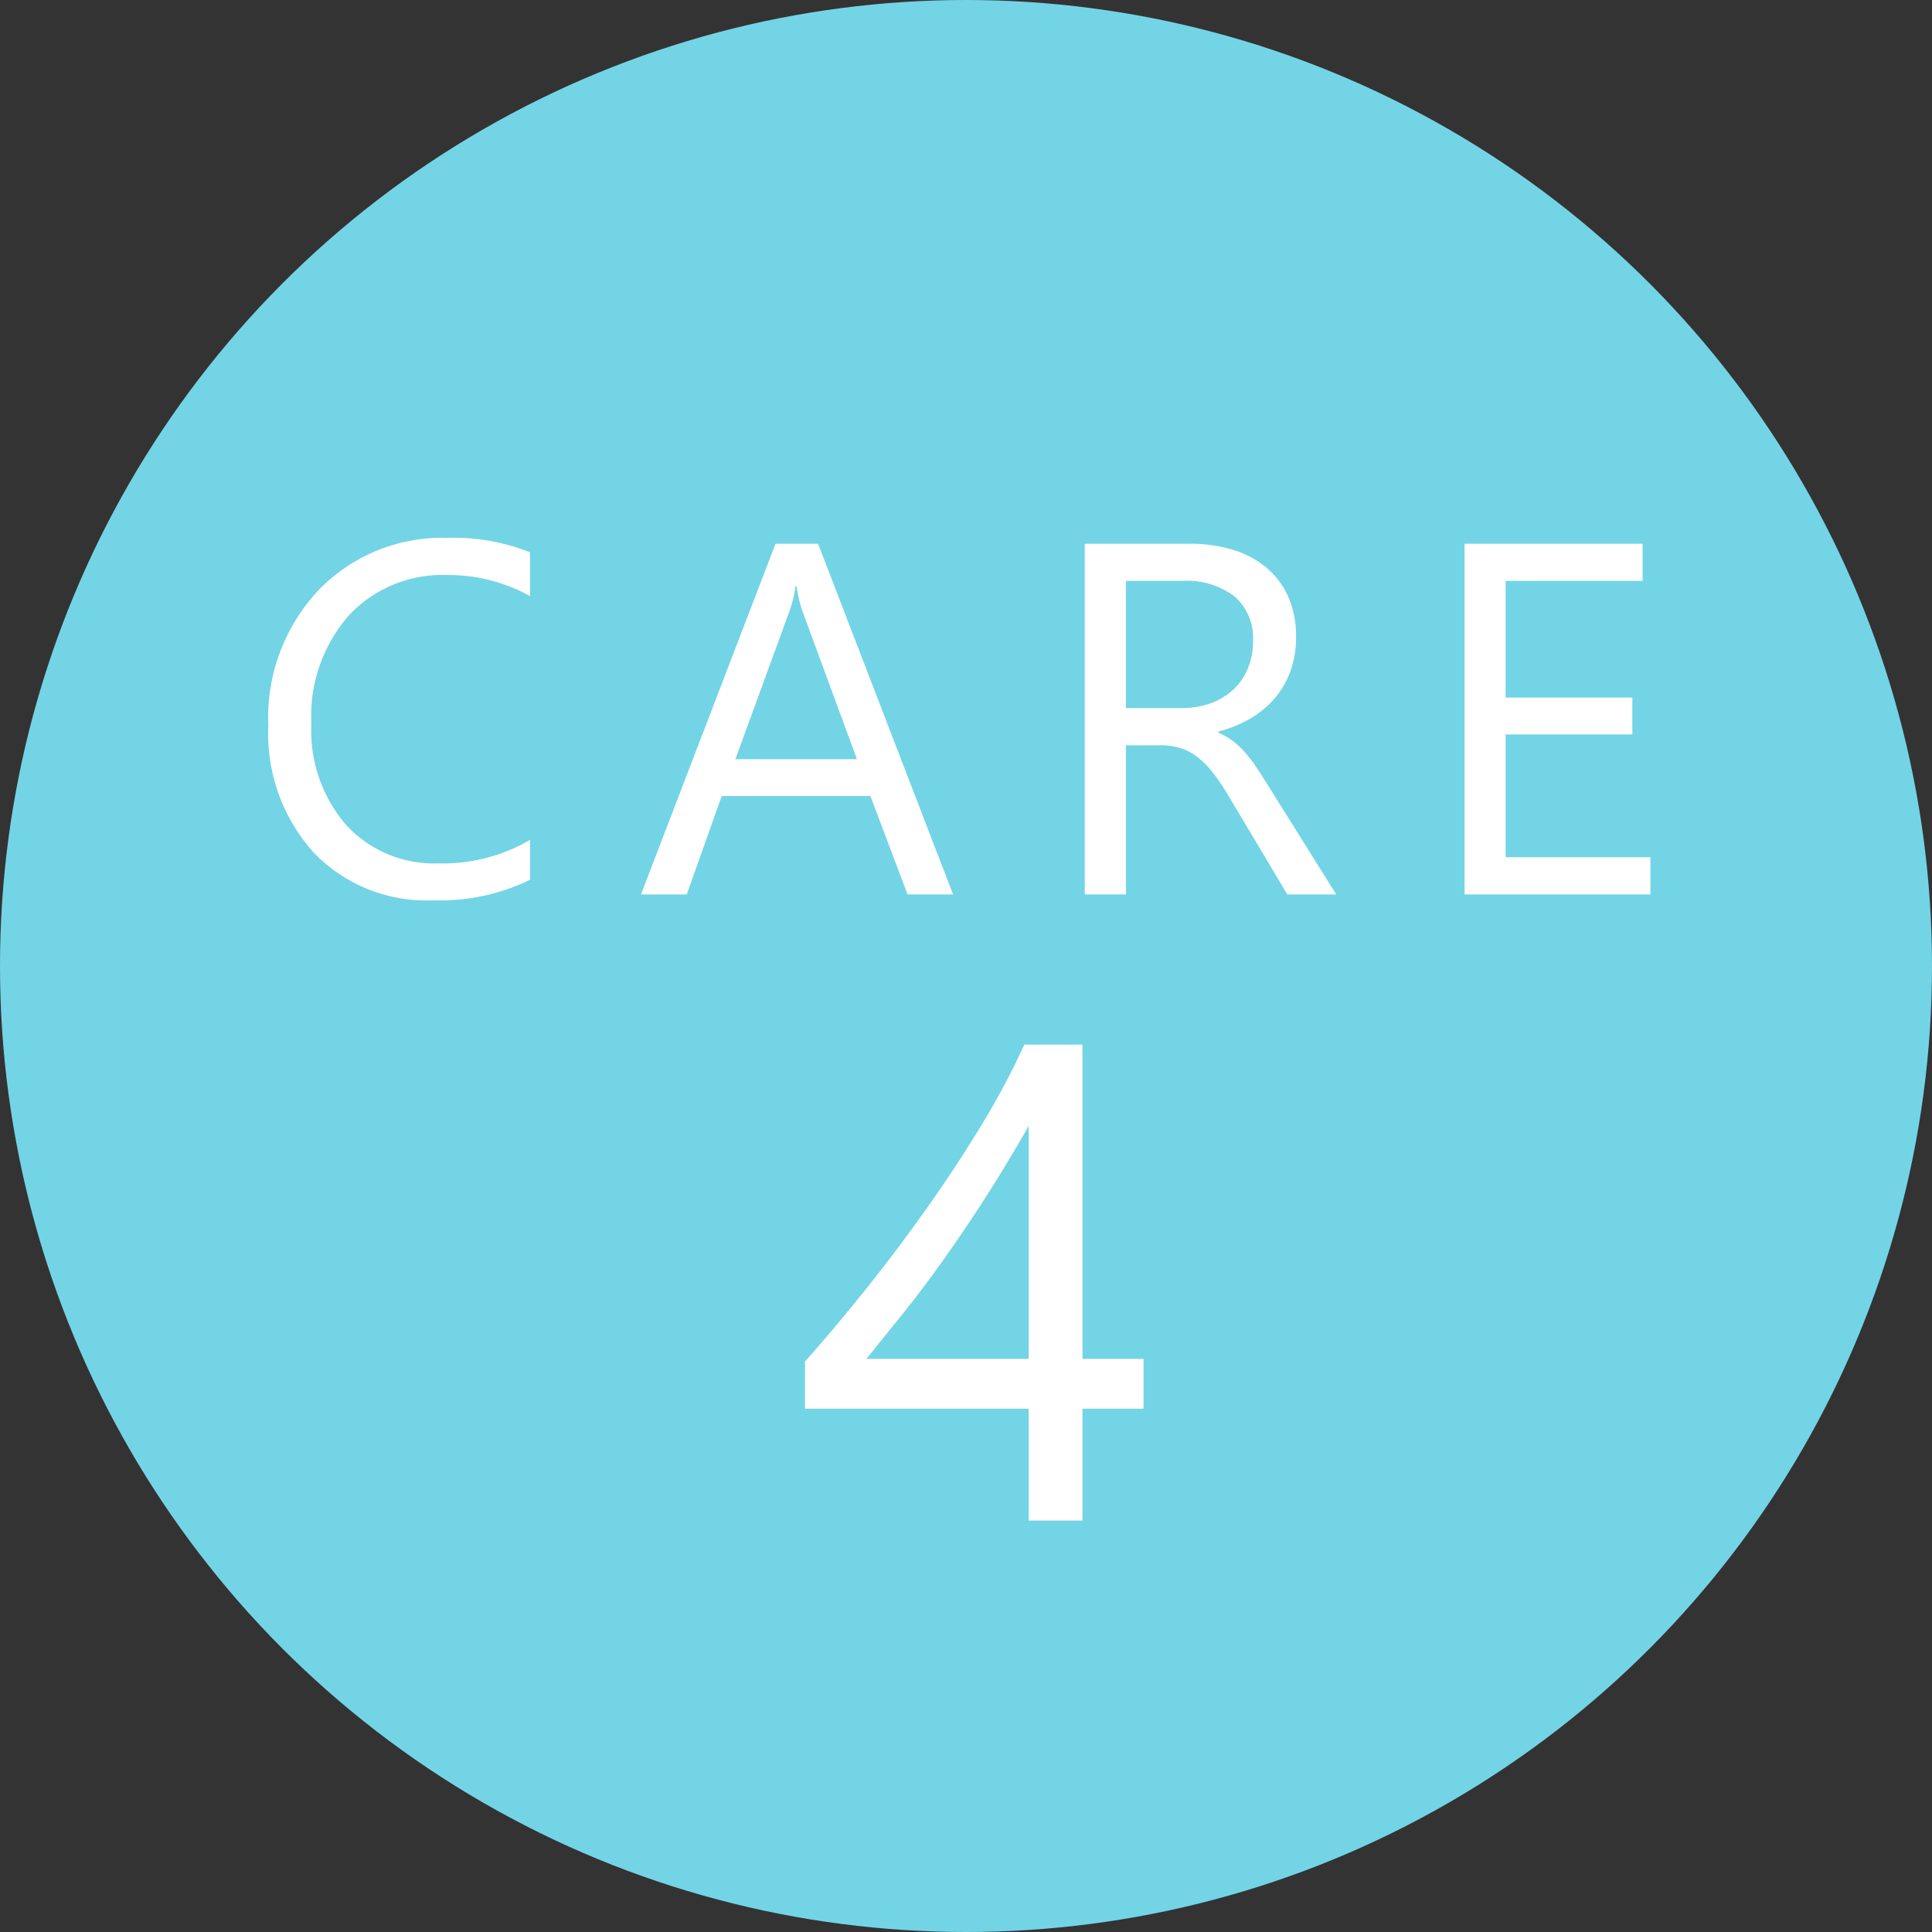 <svg xmlns="http://www.w3.org/2000/svg" width="108" height="108" viewBox="0 0 108 108"><rect x="0" y="0" width="108" height="108" fill="#333333" stroke="none"/><g transform="translate(-290 -137)"><circle cx="54" cy="54" r="54" transform="translate(290 137)" fill="#73d4e6"/><path d="M-23.96-.82A11.5,11.5,0,0,1-29.374.328a8.731,8.731,0,0,1-6.7-2.693,9.938,9.938,0,0,1-2.516-7.068,10.416,10.416,0,0,1,2.83-7.6,9.605,9.605,0,0,1,7.178-2.9,11.508,11.508,0,0,1,4.621.807v2.447a9.371,9.371,0,0,0-4.648-1.176A7.133,7.133,0,0,0-34.084-15.6a8.5,8.5,0,0,0-2.1,6.029,8.086,8.086,0,0,0,1.962,5.708,6.676,6.676,0,0,0,5.147,2.126A9.657,9.657,0,0,0-23.96-3.049ZM-.312,0H-2.855L-4.933-5.5h-8.312L-15.2,0h-2.557l7.52-19.605h2.379ZM-5.685-7.561l-3.076-8.354a8,8,0,0,1-.3-1.312h-.055a7.323,7.323,0,0,1-.314,1.313L-12.48-7.561ZM21.107,0H18.373L15.092-5.5A11.97,11.97,0,0,0,14.217-6.8a4.988,4.988,0,0,0-.868-.882,3.007,3.007,0,0,0-.957-.5,3.935,3.935,0,0,0-1.155-.157H9.349V0h-2.3V-19.605H12.9a8.339,8.339,0,0,1,2.372.321,5.307,5.307,0,0,1,1.887.978,4.543,4.543,0,0,1,1.251,1.634,5.418,5.418,0,0,1,.451,2.29,5.514,5.514,0,0,1-.308,1.88,4.91,4.91,0,0,1-.875,1.524,5.3,5.3,0,0,1-1.367,1.142,6.98,6.98,0,0,1-1.8.731v.055a4.135,4.135,0,0,1,.854.5,4.7,4.7,0,0,1,.69.663,8.783,8.783,0,0,1,.649.868q.321.485.718,1.128ZM9.349-17.527v7.109h3.117a4.728,4.728,0,0,0,1.593-.26,3.687,3.687,0,0,0,1.265-.745,3.379,3.379,0,0,0,.834-1.189,3.982,3.982,0,0,0,.3-1.579,3.073,3.073,0,0,0-1.019-2.454,4.376,4.376,0,0,0-2.946-.882ZM38.671,0H28.281V-19.605h9.953v2.078H30.577v6.521h7.082v2.064H30.577v6.863h8.094Z" transform="translate(343.589 187)" fill="#fff"/><path d="M5.529-26.607V-9.036H8.943v2.783H5.529V0H2.523V-6.253H-9.982V-8.888q1.744-1.967,3.525-4.2t3.4-4.537q1.624-2.3,3.006-4.592a41.97,41.97,0,0,0,2.329-4.388ZM-6.55-9.036H2.523V-22.062Q1.132-19.631-.111-17.72t-2.366,3.47Q-3.6-12.691-4.62-11.43T-6.55-9.036Z" transform="translate(344.982 222)" fill="#fff"/></g></svg>